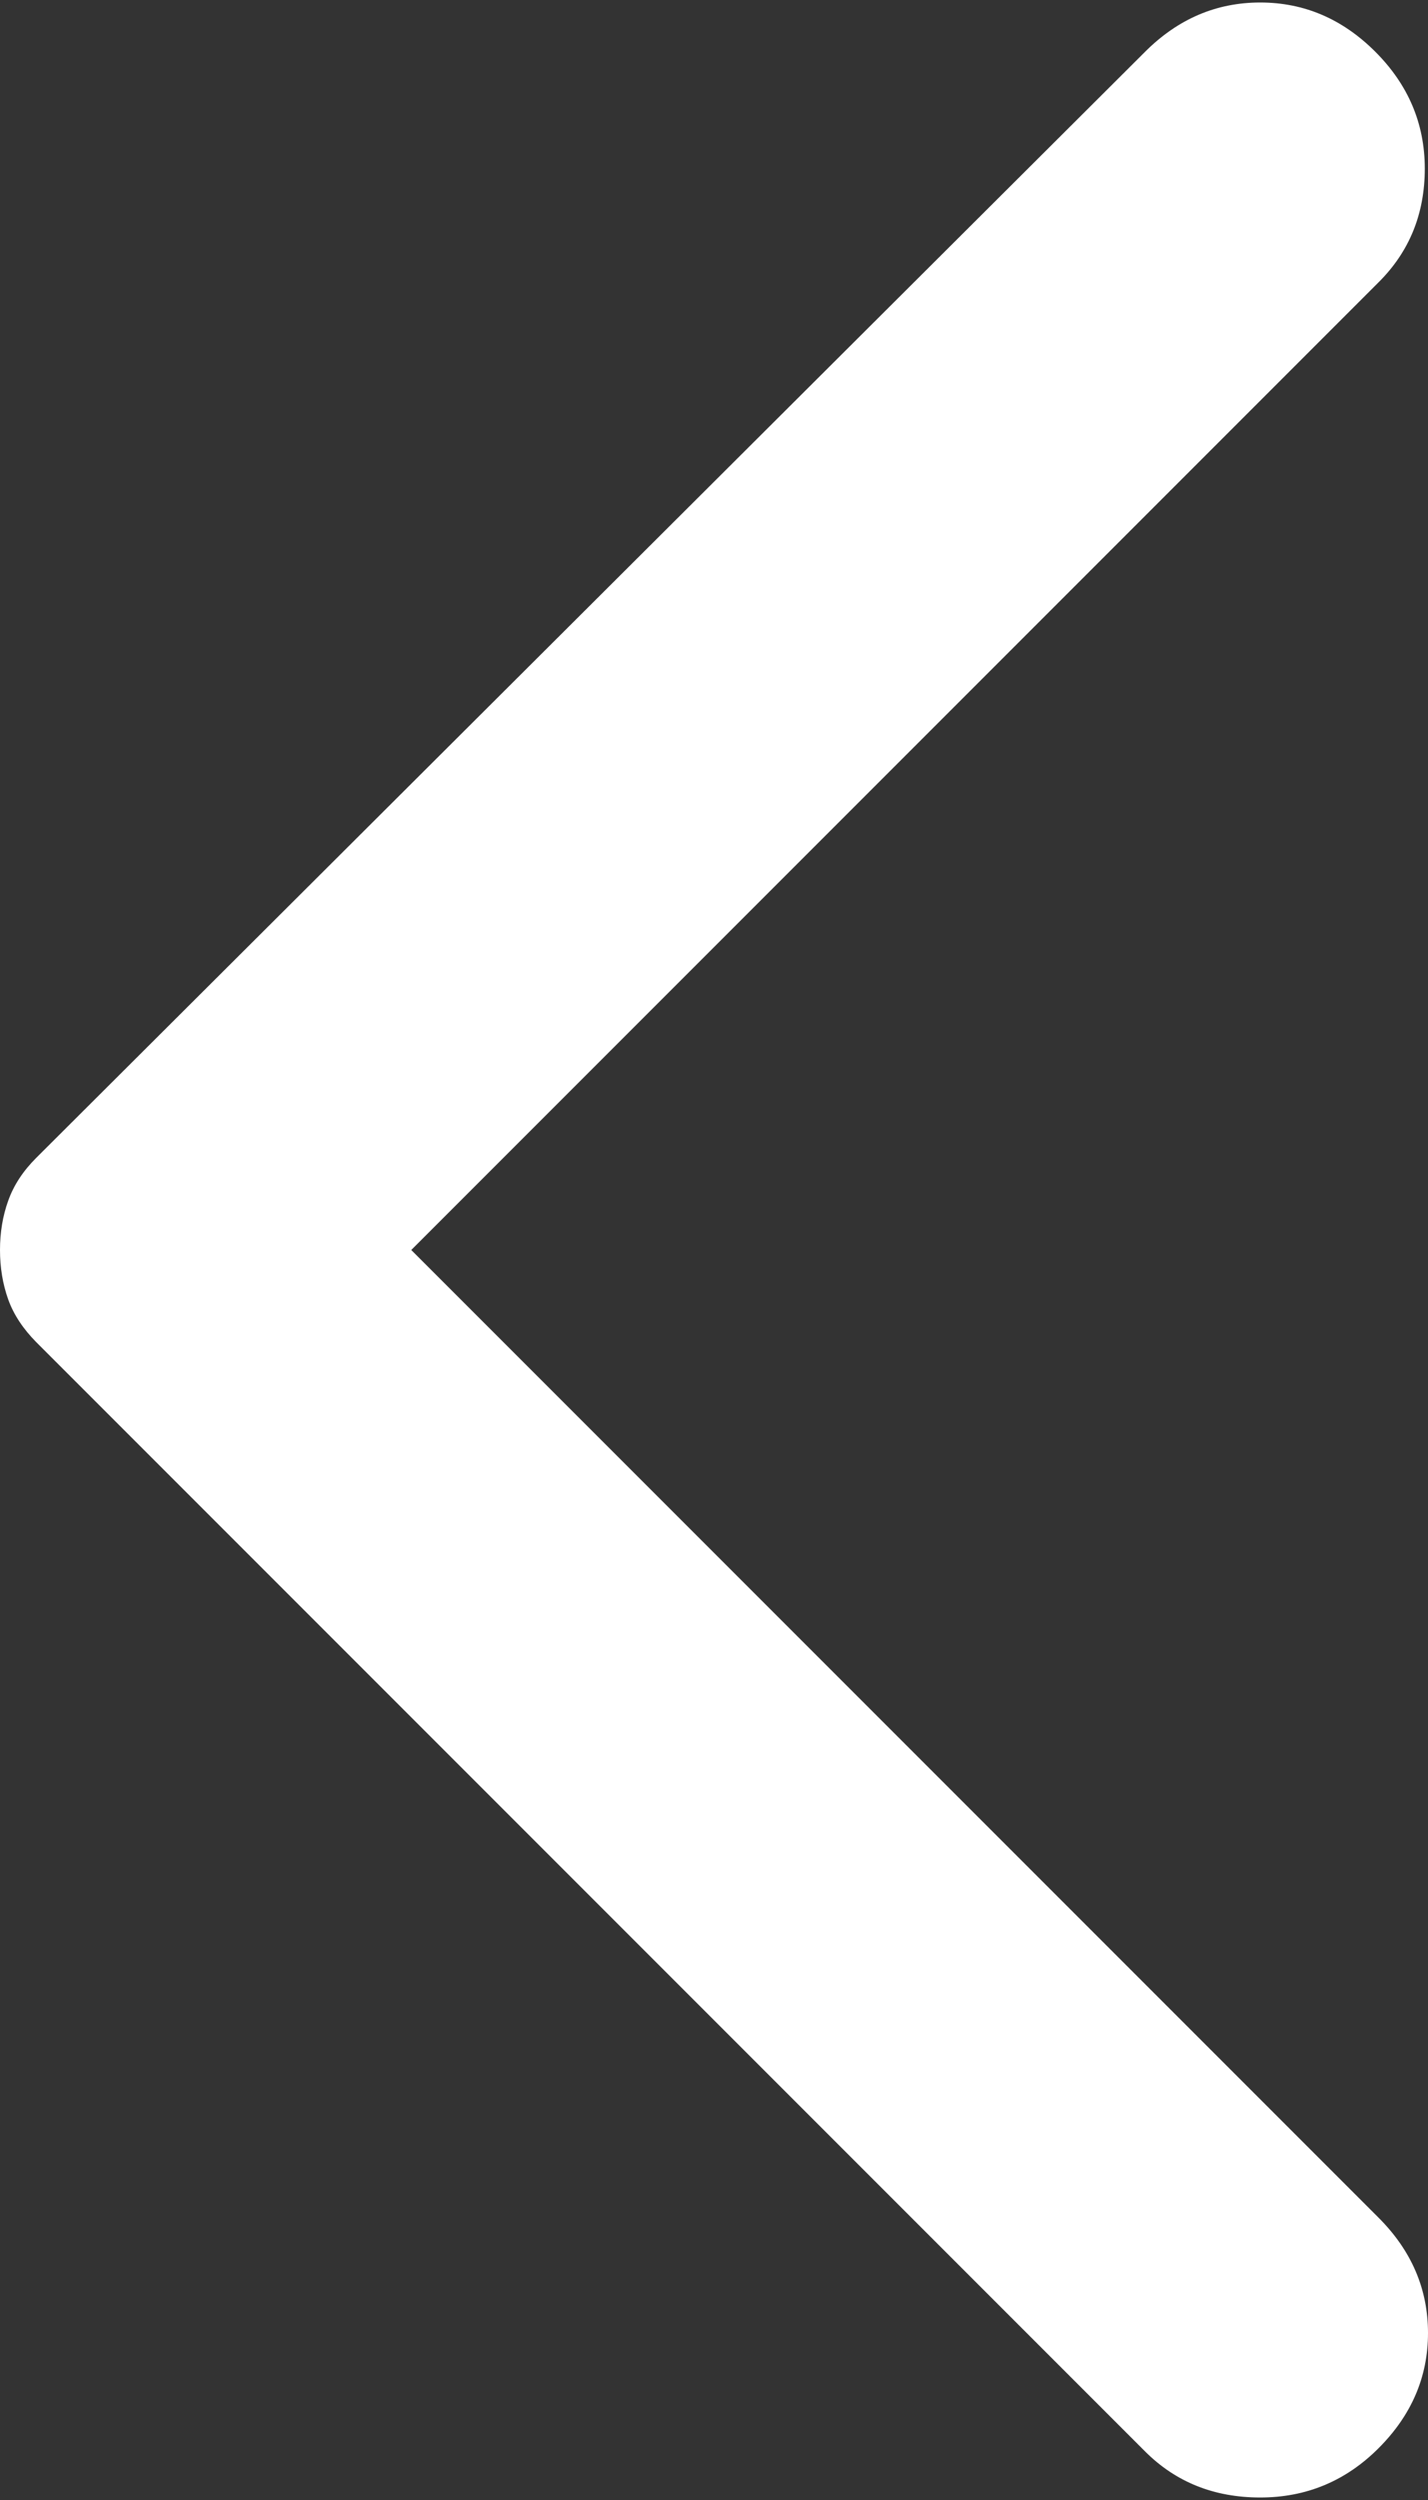 <svg width="8" height="14" viewBox="0 0 8 14" fill="none" xmlns="http://www.w3.org/2000/svg">
<rect x="0" y="0" width="8" height="14" fill="#333333" stroke="none"/>
<path d="M6.415 0.29L0.203 6.484C0.129 6.558 0.077 6.637 0.046 6.724C0.015 6.81 -0 6.902 1.15207e-05 7C1.15207e-05 7.098 0.015 7.19 0.046 7.277C0.077 7.363 0.13 7.442 0.203 7.516L6.415 13.728C6.587 13.9 6.802 13.986 7.06 13.986C7.318 13.986 7.539 13.894 7.723 13.71C7.908 13.525 8 13.31 8 13.065C8 12.819 7.908 12.604 7.723 12.419L2.304 7L7.723 1.581C7.896 1.409 7.982 1.197 7.982 0.944C7.982 0.692 7.889 0.474 7.705 0.29C7.521 0.106 7.306 0.014 7.06 0.014C6.814 0.014 6.599 0.106 6.415 0.29Z" fill="white"/>
</svg>
